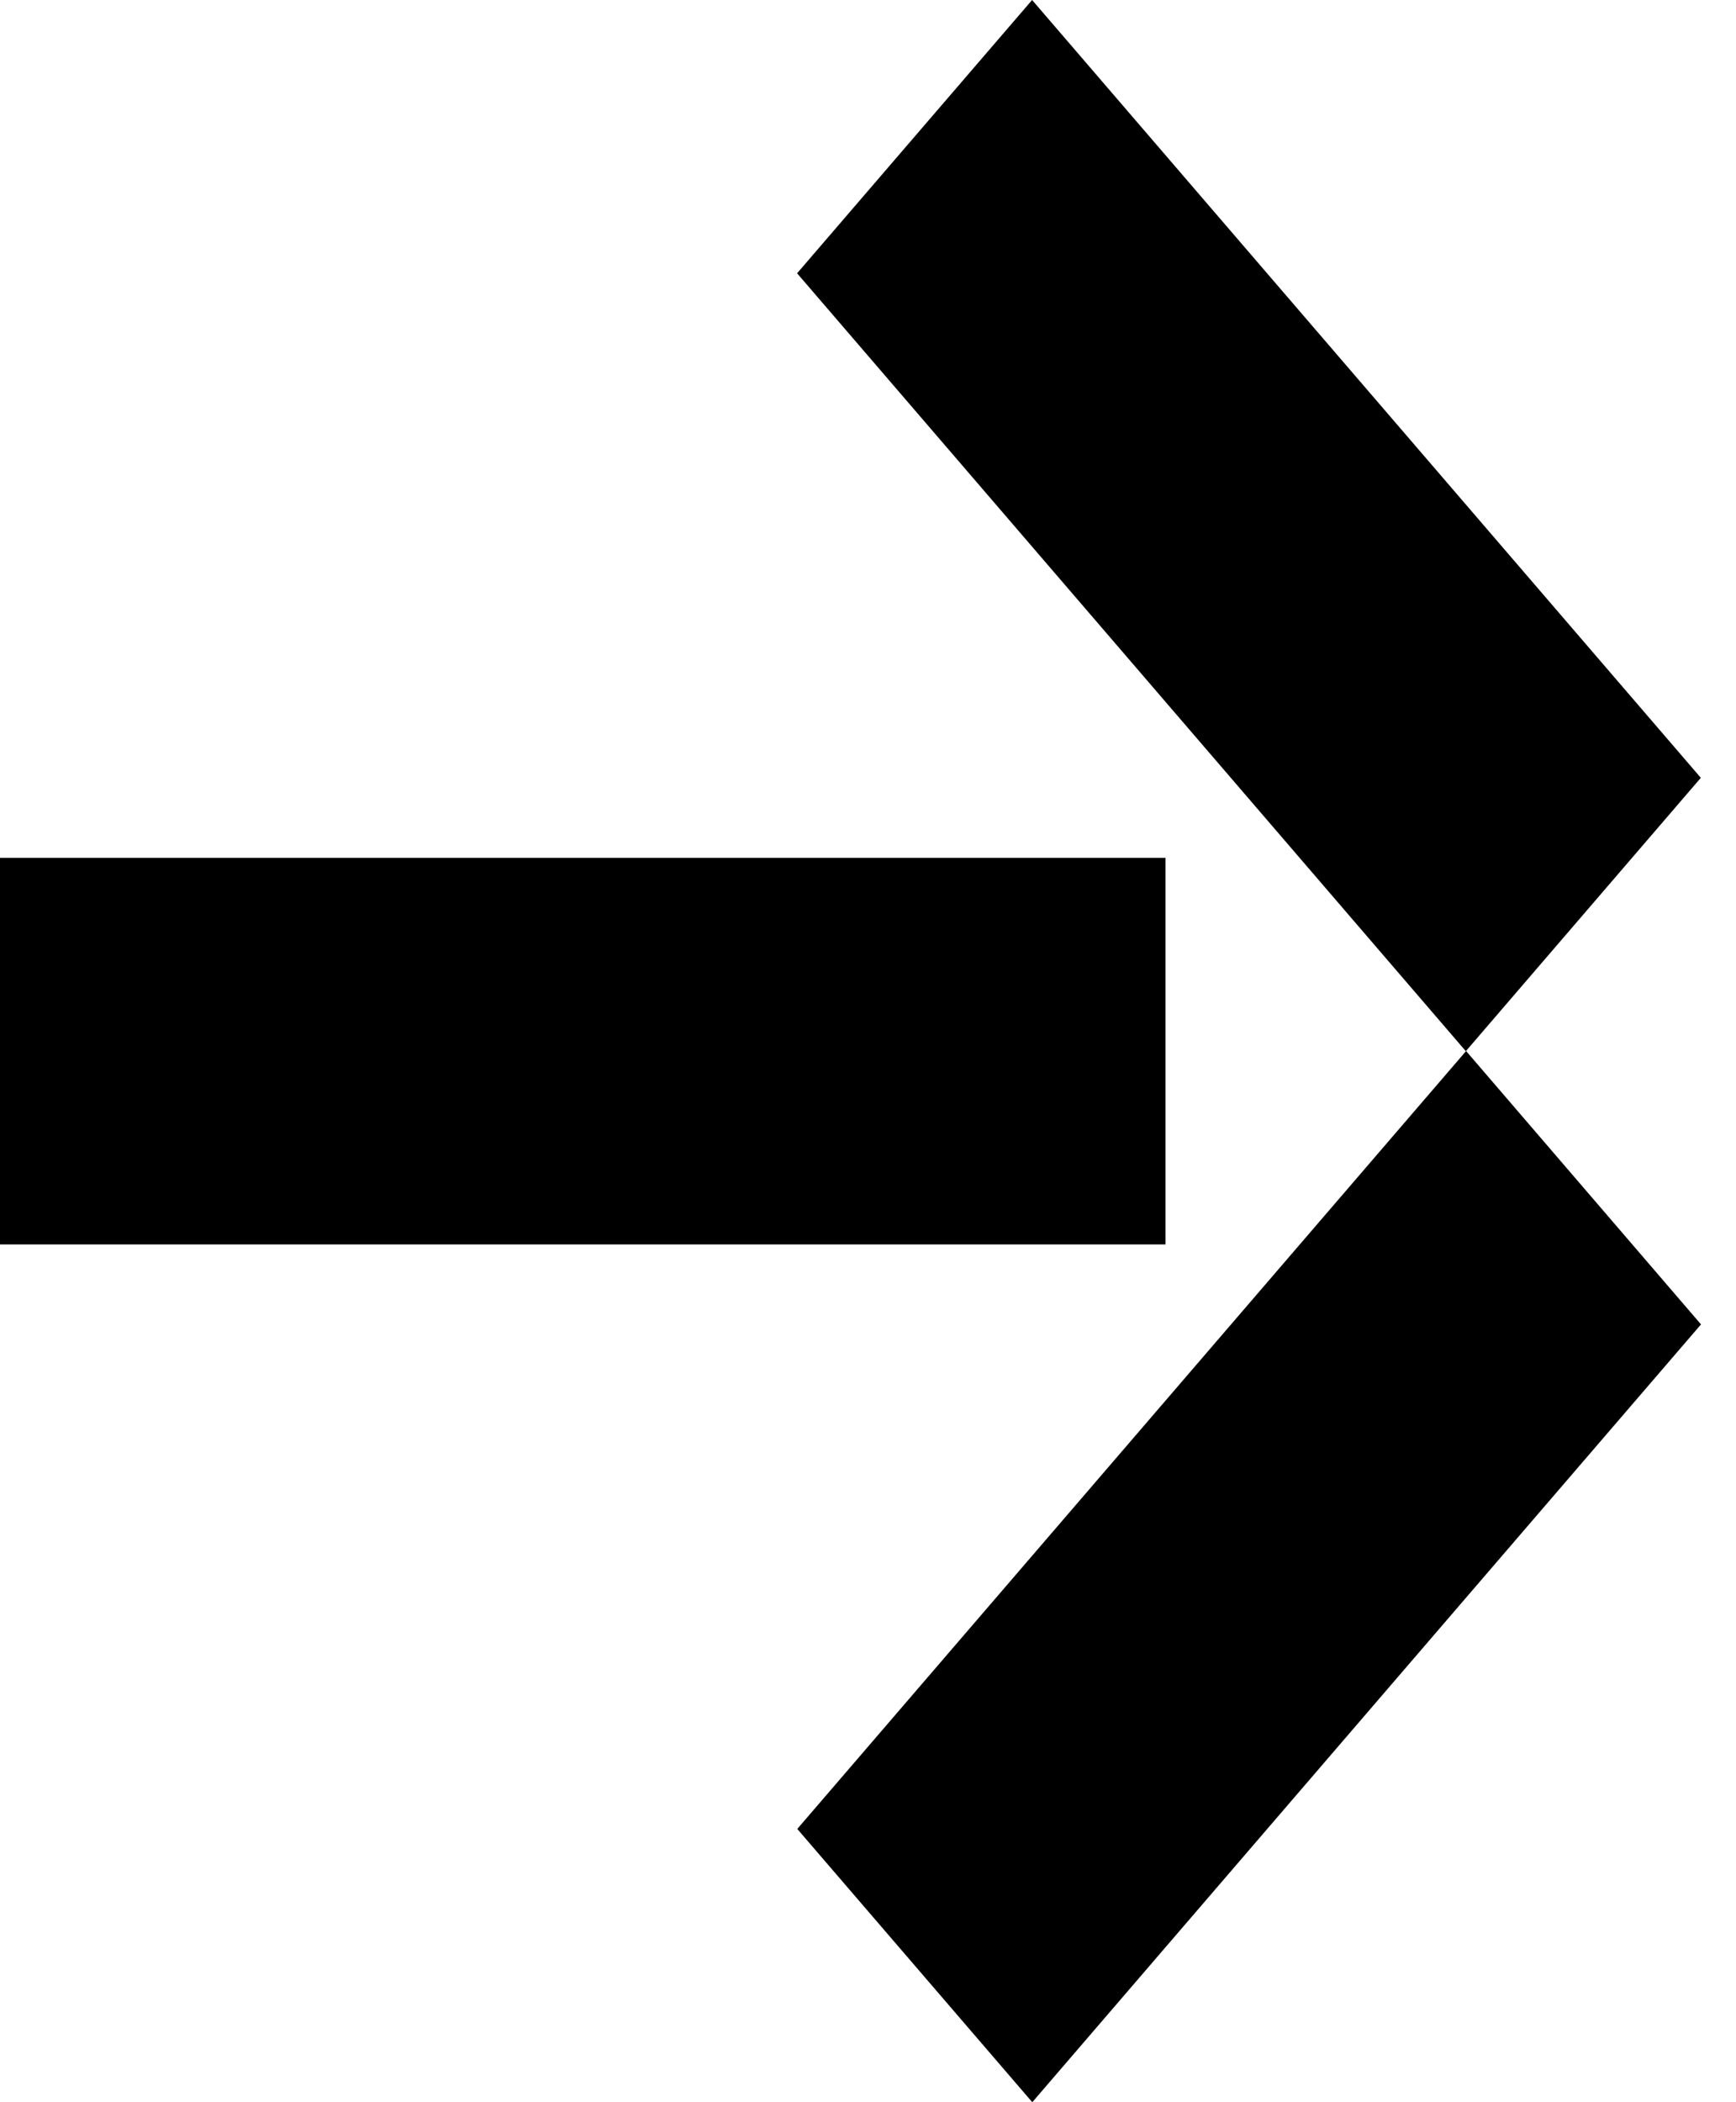 <svg width="19" height="23" viewBox="0 0 19 23" fill="none" xmlns="http://www.w3.org/2000/svg">
<path d="M12.756 9.386H0V13.615H12.756V9.386Z" fill="black"/>
<path d="M11.296 -0L8.724 2.99L16.043 11.501L18.615 8.51L11.296 -0Z" fill="black"/>
<path d="M16.046 11.499L8.726 20.01L11.298 23L18.617 14.49L16.046 11.499Z" fill="black"/>
</svg>
